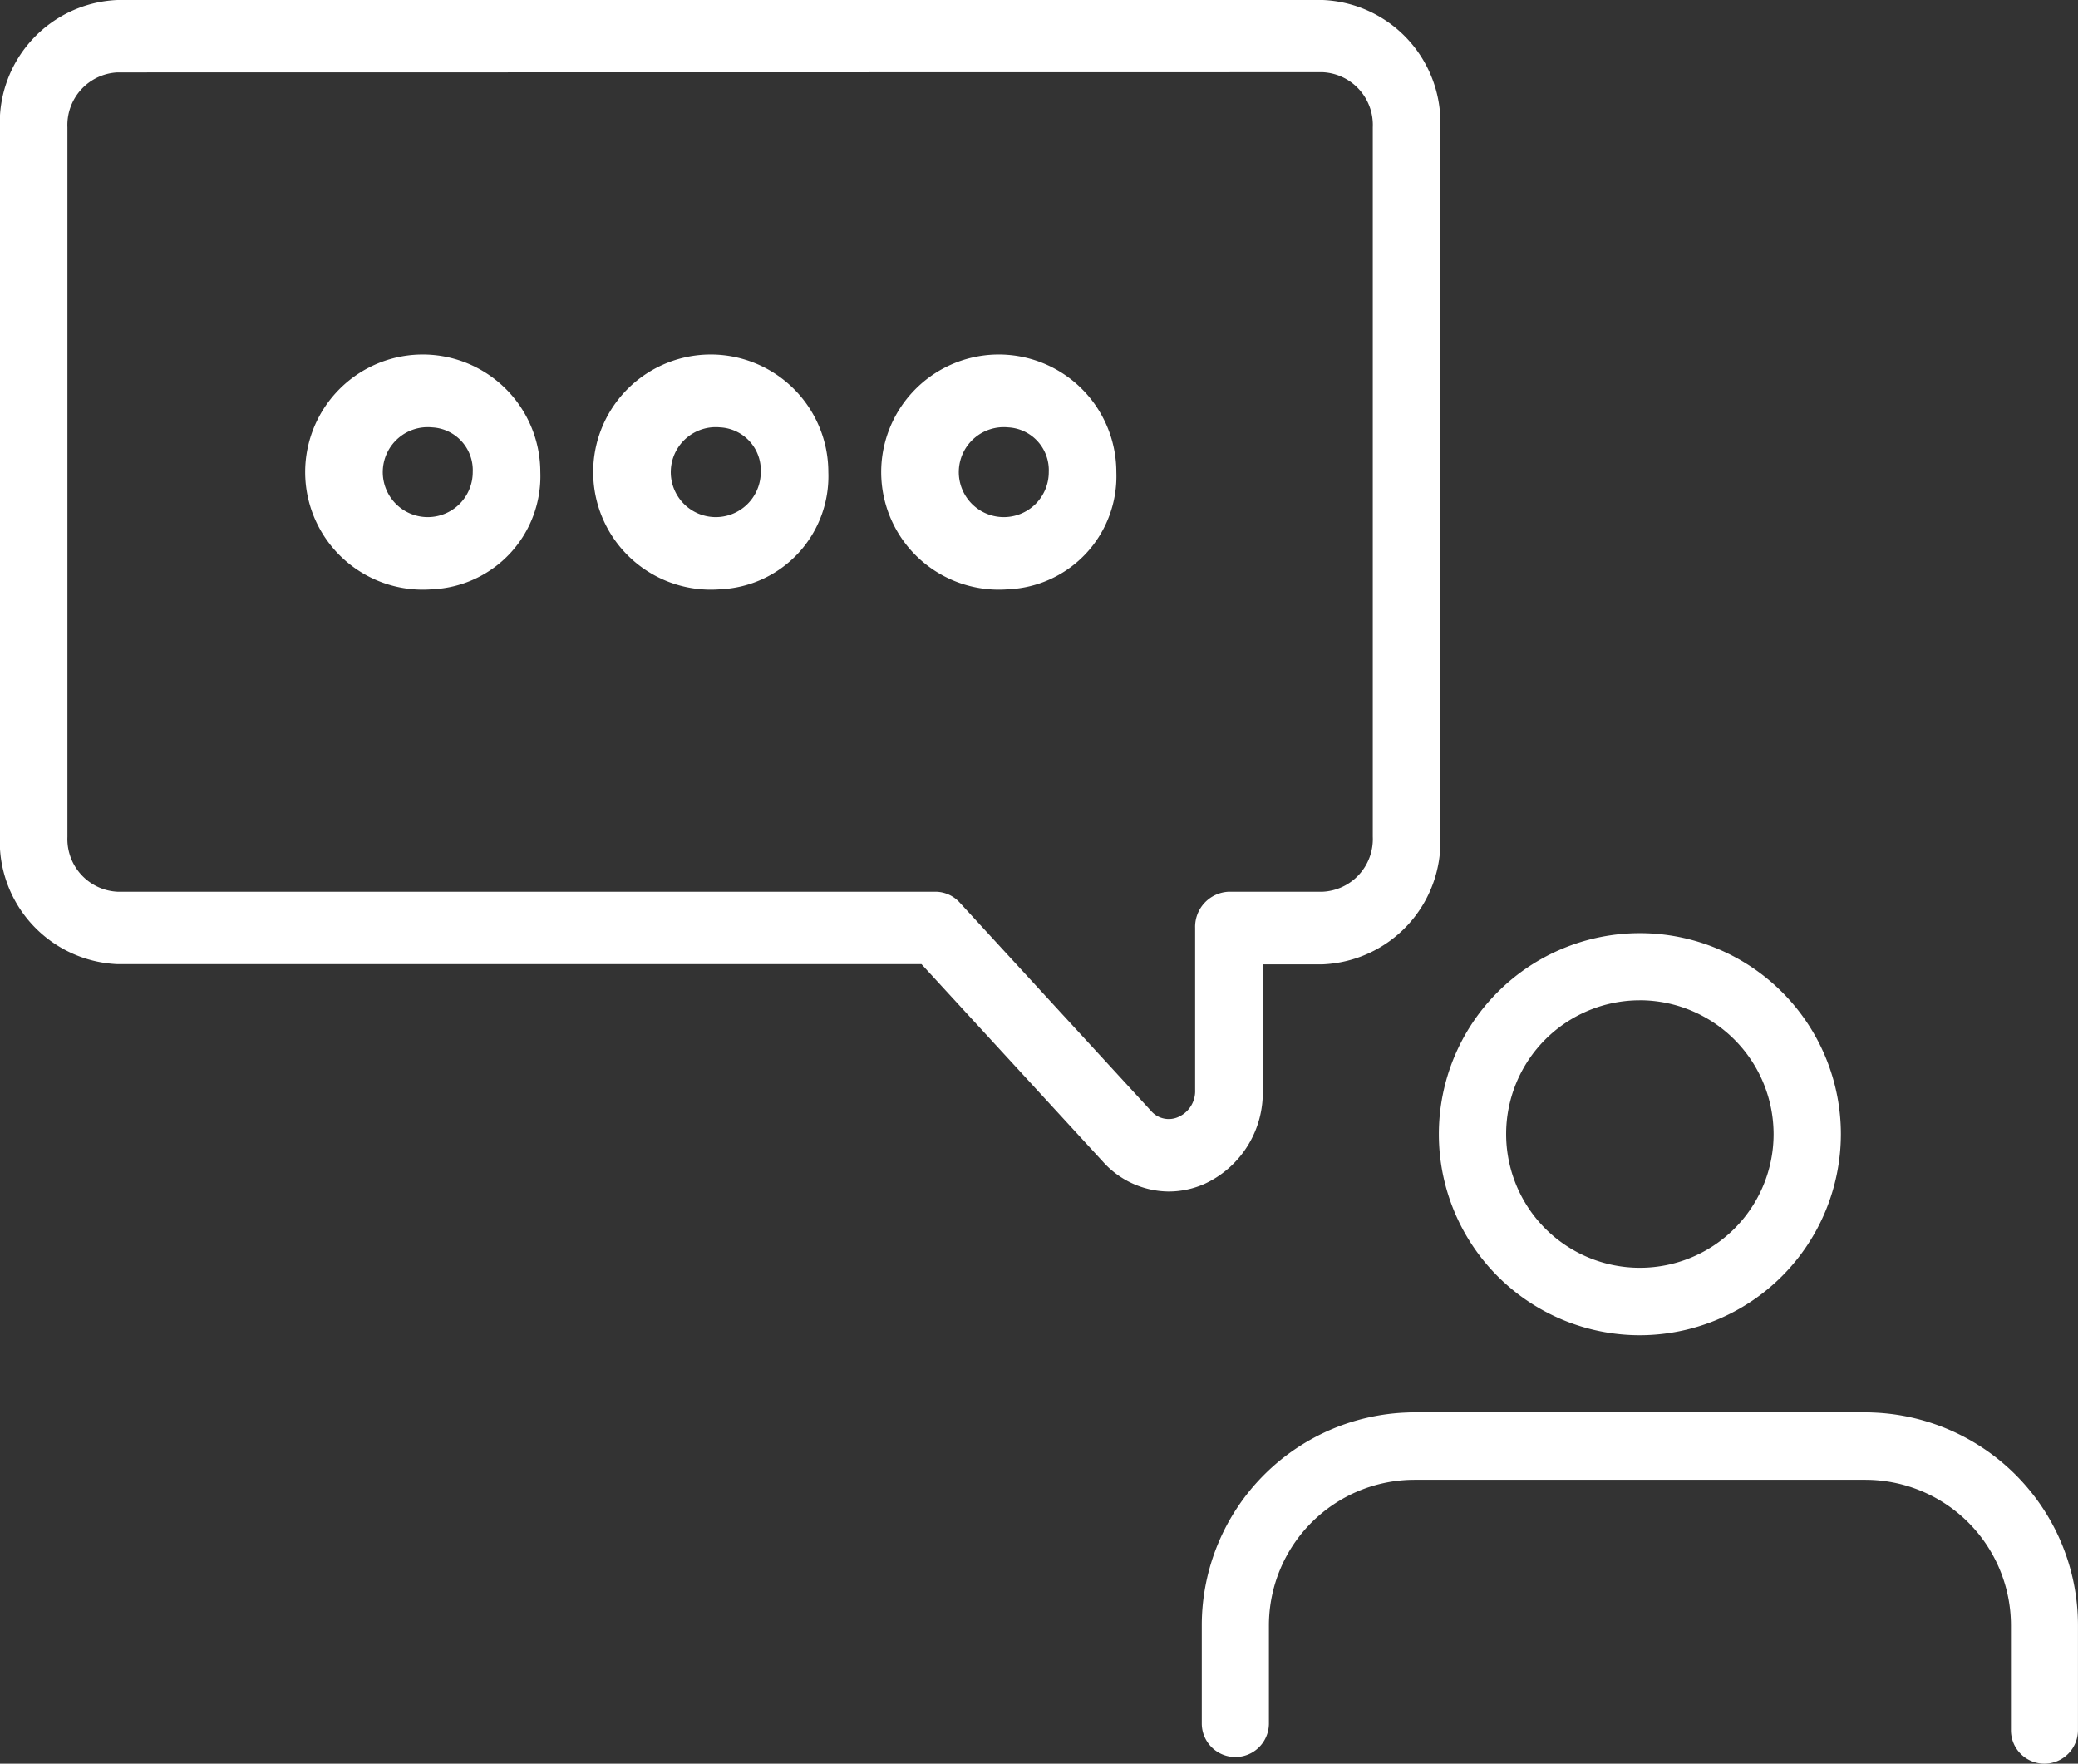 <svg xmlns="http://www.w3.org/2000/svg" width="55.938" height="47.471" viewBox="0 0 55.938 47.471">
  <rect x="0" y="0" width="55.938" height="47.471" fill="#333333" stroke="none"/>
  <g id="requestsession500" transform="translate(-18.24 -57.49)">
    <g id="Groupe_113" data-name="Groupe 113" transform="translate(18.24 57.49)">
      <g id="Groupe_112" data-name="Groupe 112" transform="translate(0 0)">
        <g id="Groupe_104" data-name="Groupe 104">
          <g id="Groupe_103" data-name="Groupe 103">
            <g id="Groupe_102" data-name="Groupe 102">
              <g id="Groupe_101" data-name="Groupe 101">
                <path id="Tracé_93" data-name="Tracé 93" d="M51.012,90.7a2.219,2.219,0,0,1-1.639-.752l-4.93-5.368H22.722a3.127,3.127,0,0,1-2.982-3.247v-19.1a3.126,3.126,0,0,1,2.982-3.247H55.167a3.127,3.127,0,0,1,2.982,3.247v19.1a3.126,3.126,0,0,1-2.982,3.247h-1.8v3.566A2.518,2.518,0,0,1,51.924,90.5,2.206,2.206,0,0,1,51.012,90.7ZM22.722,60.576A1.6,1.6,0,0,0,21.2,62.237v19.1a1.6,1.6,0,0,0,1.526,1.661H44.744a.7.7,0,0,1,.515.233l5.144,5.6a.813.813,0,0,0,.963.208.937.937,0,0,0,.545-.888V83.786a.762.762,0,0,1,.728-.792h2.527a1.6,1.6,0,0,0,1.526-1.661v-19.1a1.6,1.6,0,0,0-1.526-1.661Z" transform="translate(-19.558 -58.808)" fill="#fff"/>
                <path id="Tracé_94" data-name="Tracé 94" d="M49.695,89.561h0a2.4,2.4,0,0,1-1.773-.812l-4.877-5.308H21.4a3.308,3.308,0,0,1-3.164-3.428v-19.1A3.308,3.308,0,0,1,21.4,57.49H53.849a3.308,3.308,0,0,1,3.164,3.428v19.1a3.308,3.308,0,0,1-3.164,3.428H52.232v3.385a2.7,2.7,0,0,1-1.552,2.518A2.378,2.378,0,0,1,49.695,89.561ZM21.4,57.855a2.945,2.945,0,0,0-2.8,3.065v19.1a2.945,2.945,0,0,0,2.8,3.065H43.2l4.985,5.426a2.044,2.044,0,0,0,1.506.694,2.023,2.023,0,0,0,.836-.184,2.339,2.339,0,0,0,1.337-2.188V83.079h1.981a2.945,2.945,0,0,0,2.8-3.065v-19.1a2.945,2.945,0,0,0-2.8-3.065H21.4ZM49.7,87.972a1,1,0,0,1-.747-.343l-5.144-5.6a.515.515,0,0,0-.38-.173H21.4A1.781,1.781,0,0,1,19.7,80.015v-19.1A1.78,1.78,0,0,1,21.4,59.076H53.849a1.781,1.781,0,0,1,1.708,1.843v19.1a1.78,1.78,0,0,1-1.708,1.843H51.322a.581.581,0,0,0-.546.611v4.359a1.116,1.116,0,0,1-.653,1.054A1,1,0,0,1,49.7,87.972ZM21.4,59.439a1.419,1.419,0,0,0-1.345,1.479v19.1A1.419,1.419,0,0,0,21.4,81.492H43.426a.887.887,0,0,1,.648.291l5.144,5.6a.628.628,0,0,0,.755.166.76.76,0,0,0,.439-.723V82.466a.945.945,0,0,1,.91-.974h2.527a1.419,1.419,0,0,0,1.345-1.479v-19.1a1.419,1.419,0,0,0-1.345-1.479Z" transform="translate(-18.24 -57.49)" fill="#fff"/>
              </g>
            </g>
          </g>
        </g>
        <g id="Groupe_111" data-name="Groupe 111" transform="translate(8.721 9.553)">
          <g id="Groupe_106" data-name="Groupe 106">
            <g id="Groupe_105" data-name="Groupe 105">
              <path id="Tracé_95" data-name="Tracé 95" d="M94.46,143.8a2.983,2.983,0,1,1,2.73-2.973A2.863,2.863,0,0,1,94.46,143.8Zm0-4.36a1.392,1.392,0,1,0,1.274,1.387A1.336,1.336,0,0,0,94.46,139.436Z" transform="translate(-91.548 -137.668)" fill="#fff"/>
              <path id="Tracé_96" data-name="Tracé 96" d="M93.142,142.659a3.165,3.165,0,1,1,2.912-3.154A3.044,3.044,0,0,1,93.142,142.659Zm0-5.945a2.8,2.8,0,1,0,2.549,2.791A2.681,2.681,0,0,0,93.142,136.713Zm0,4.36A1.573,1.573,0,1,1,94.6,139.5,1.517,1.517,0,0,1,93.142,141.073Zm0-2.774a1.211,1.211,0,1,0,1.093,1.205A1.154,1.154,0,0,0,93.142,138.3Z" transform="translate(-90.23 -136.35)" fill="#fff"/>
            </g>
          </g>
          <g id="Groupe_108" data-name="Groupe 108" transform="translate(7.753)">
            <g id="Groupe_107" data-name="Groupe 107">
              <path id="Tracé_97" data-name="Tracé 97" d="M158.46,143.8a2.983,2.983,0,1,1,2.73-2.973A2.863,2.863,0,0,1,158.46,143.8Zm0-4.36a1.392,1.392,0,1,0,1.274,1.387A1.336,1.336,0,0,0,158.46,139.436Z" transform="translate(-155.548 -137.668)" fill="#fff"/>
              <path id="Tracé_98" data-name="Tracé 98" d="M157.142,142.659a3.165,3.165,0,1,1,2.912-3.154A3.044,3.044,0,0,1,157.142,142.659Zm0-5.945a2.8,2.8,0,1,0,2.549,2.791A2.681,2.681,0,0,0,157.142,136.713Zm0,4.36A1.573,1.573,0,1,1,158.6,139.5,1.517,1.517,0,0,1,157.142,141.073Zm0-2.774a1.211,1.211,0,1,0,1.093,1.205A1.155,1.155,0,0,0,157.142,138.3Z" transform="translate(-154.23 -136.35)" fill="#fff"/>
            </g>
          </g>
          <g id="Groupe_110" data-name="Groupe 110" transform="translate(15.506)">
            <g id="Groupe_109" data-name="Groupe 109">
              <path id="Tracé_99" data-name="Tracé 99" d="M222.46,143.8a2.983,2.983,0,1,1,2.73-2.973A2.863,2.863,0,0,1,222.46,143.8Zm0-4.36a1.392,1.392,0,1,0,1.274,1.387A1.336,1.336,0,0,0,222.46,139.436Z" transform="translate(-219.548 -137.668)" fill="#fff"/>
              <path id="Tracé_100" data-name="Tracé 100" d="M221.142,142.659a3.165,3.165,0,1,1,2.912-3.154A3.044,3.044,0,0,1,221.142,142.659Zm0-5.945a2.8,2.8,0,1,0,2.549,2.791A2.681,2.681,0,0,0,221.142,136.713Zm0,4.36A1.573,1.573,0,1,1,222.6,139.5,1.517,1.517,0,0,1,221.142,141.073Zm0-2.774a1.211,1.211,0,1,0,1.093,1.205A1.154,1.154,0,0,0,221.142,138.3Z" transform="translate(-218.23 -136.35)" fill="#fff"/>
            </g>
          </g>
        </g>
      </g>
    </g>
    <g id="Groupe_126" data-name="Groupe 126" transform="translate(50.591 82.606)">
      <g id="Groupe_117" data-name="Groupe 117" transform="translate(0 12.902)">
        <g id="Groupe_116" data-name="Groupe 116">
          <g id="Groupe_115" data-name="Groupe 115">
            <g id="Groupe_114" data-name="Groupe 114">
              <path id="Tracé_101" data-name="Tracé 101" d="M307.982,380.783a.9.9,0,0,1-.9-.9v-2.823a3.922,3.922,0,0,0-3.918-3.918H291.025a3.922,3.922,0,0,0-3.918,3.918V379.7a.9.9,0,1,1-1.807,0v-2.646a5.732,5.732,0,0,1,5.726-5.726h12.134a5.733,5.733,0,0,1,5.726,5.726v2.823A.905.905,0,0,1,307.982,380.783Z" transform="translate(-285.3 -371.33)" fill="#fff"/>
            </g>
          </g>
        </g>
      </g>
      <g id="Groupe_121" data-name="Groupe 121" transform="translate(4.823 12.902)">
        <g id="Groupe_120" data-name="Groupe 120">
          <g id="Groupe_119" data-name="Groupe 119">
            <g id="Groupe_118" data-name="Groupe 118">
              <path id="Tracé_102" data-name="Tracé 102" d="M338.146,373.137H326.014a.9.9,0,0,1,0-1.807h12.132a.9.9,0,0,1,0,1.807Z" transform="translate(-325.11 -371.33)" fill="#fff"/>
            </g>
          </g>
        </g>
      </g>
      <g id="Groupe_125" data-name="Groupe 125" transform="translate(6.38)">
        <g id="Groupe_124" data-name="Groupe 124">
          <g id="Groupe_123" data-name="Groupe 123">
            <g id="Groupe_122" data-name="Groupe 122">
              <path id="Tracé_103" data-name="Tracé 103" d="M343.383,275.643a5.411,5.411,0,1,1,5.411-5.411A5.419,5.419,0,0,1,343.383,275.643Zm0-9.015a3.6,3.6,0,1,0,3.6,3.6A3.608,3.608,0,0,0,343.383,266.627Z" transform="translate(-337.97 -264.82)" fill="#fff"/>
            </g>
          </g>
        </g>
      </g>
    </g>
  </g>
</svg>
